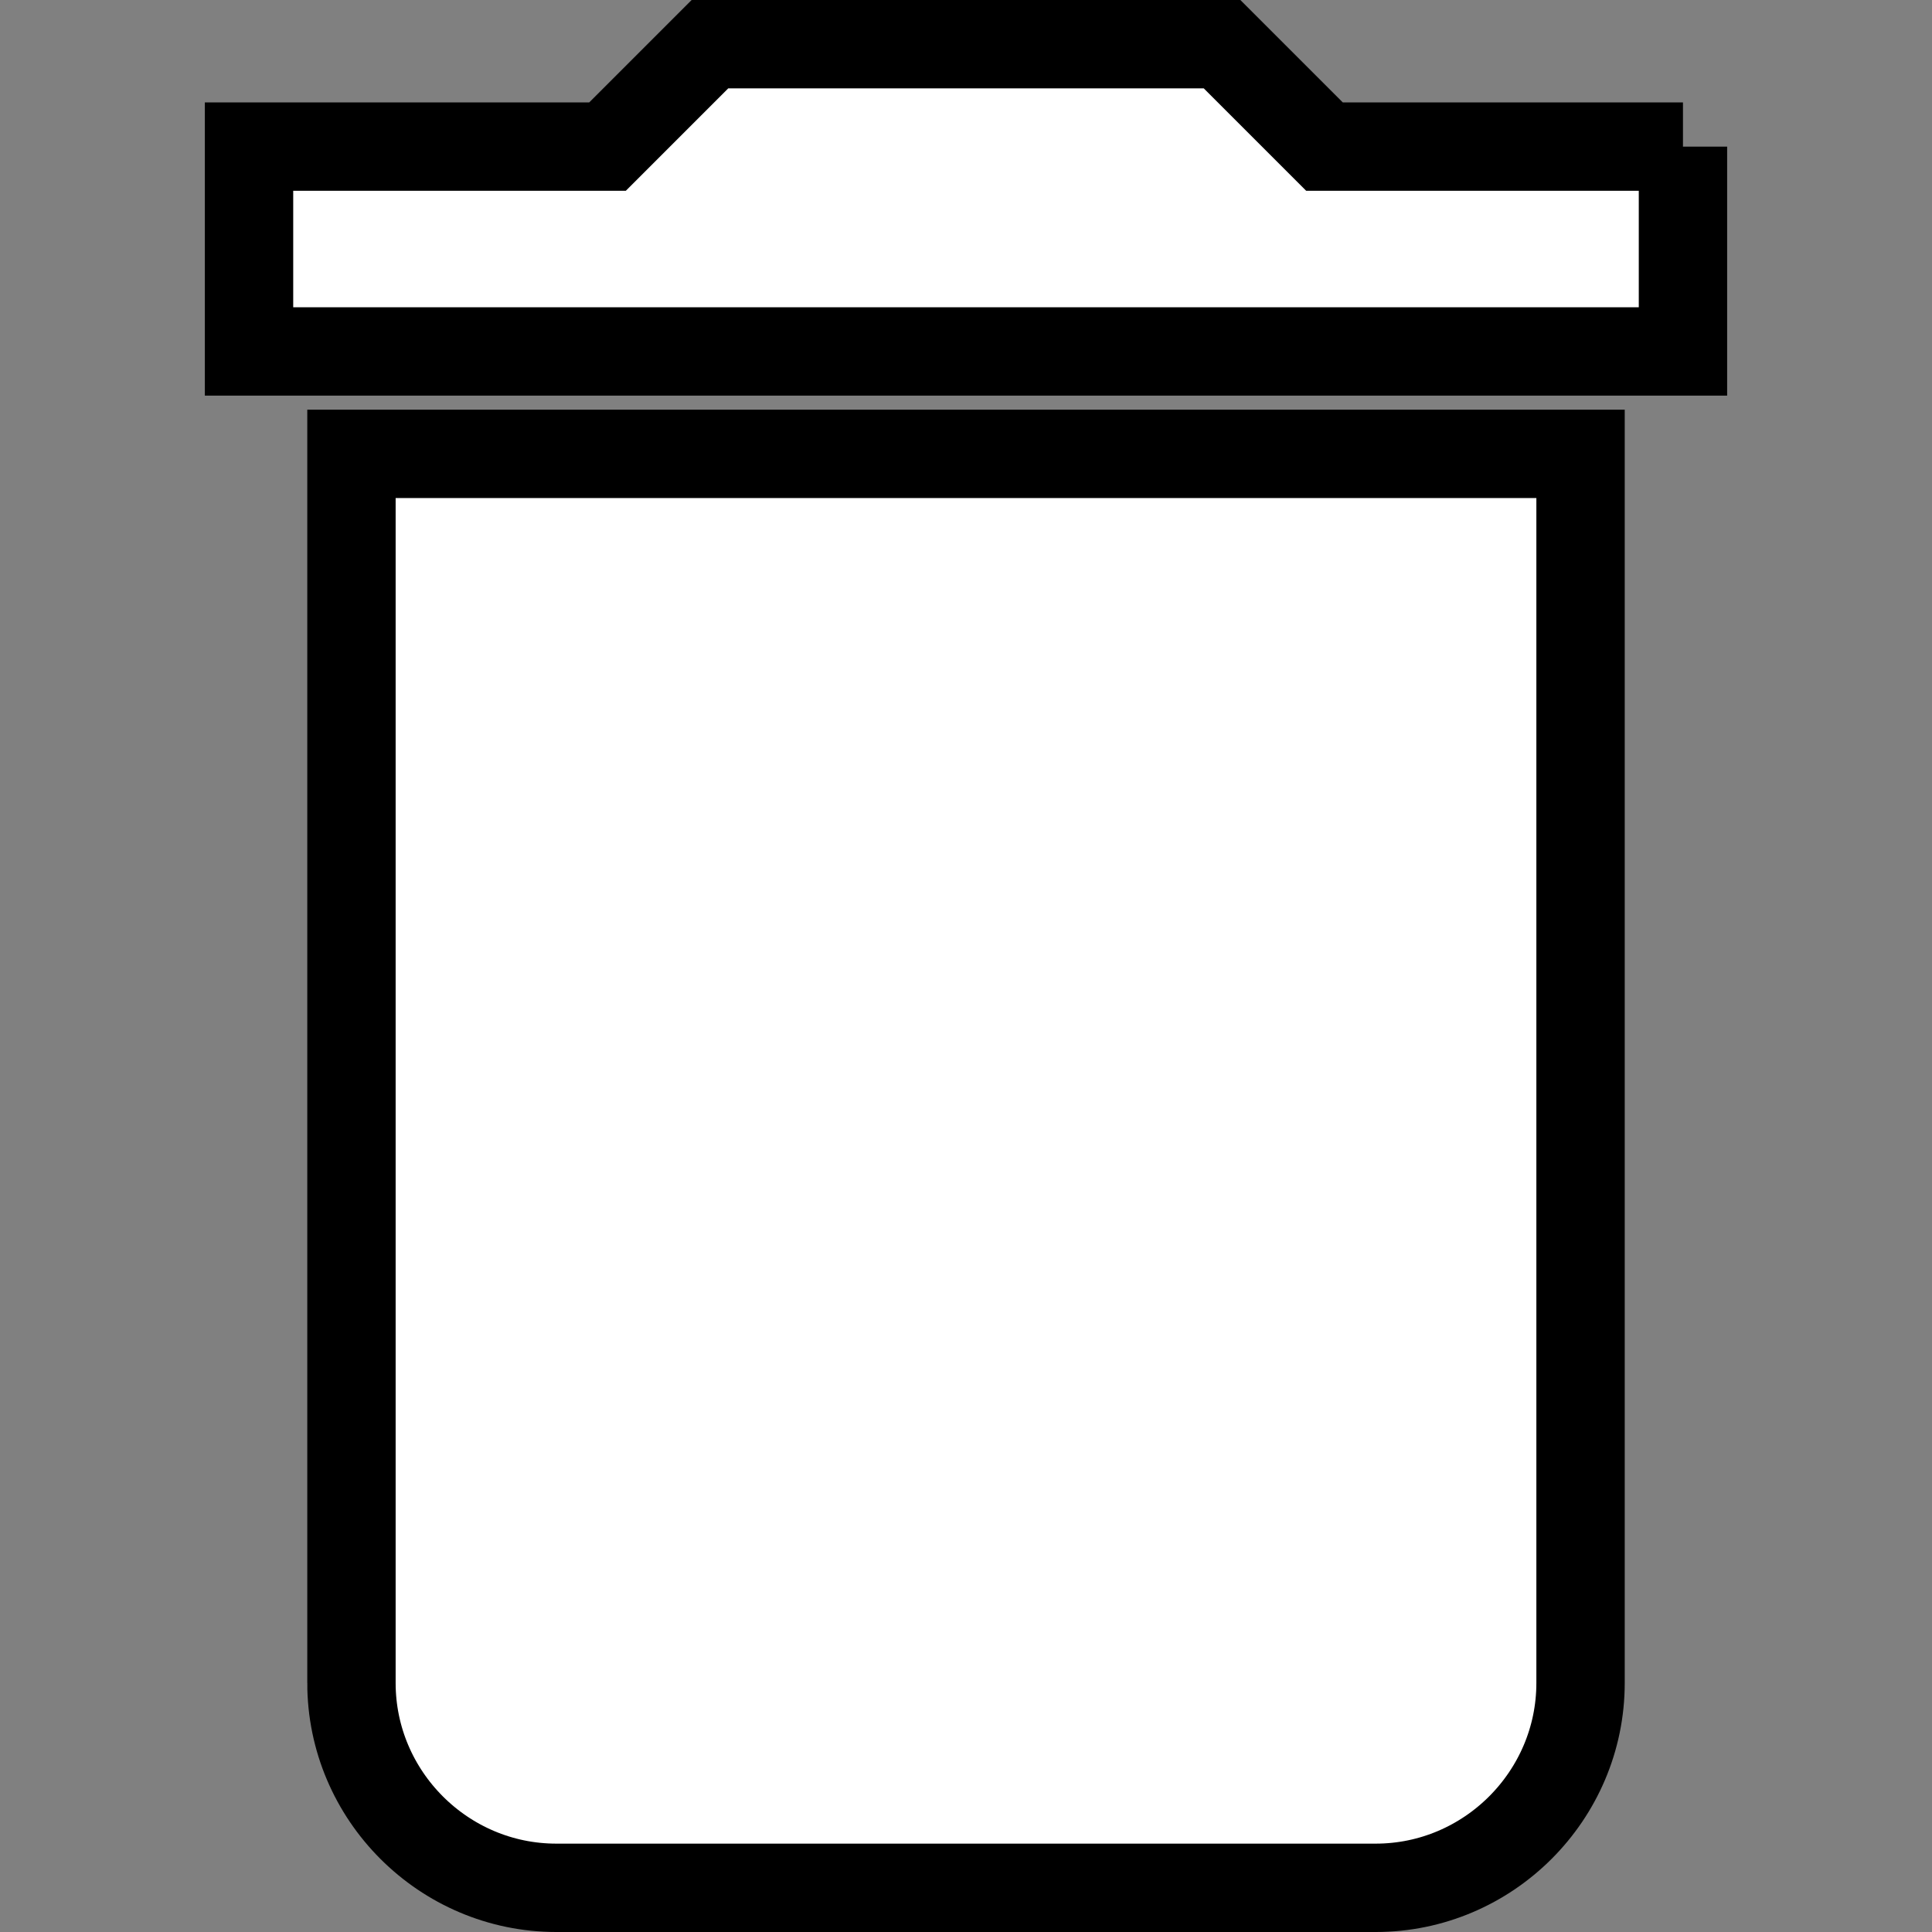 <svg width="481" height="481" xmlns="http://www.w3.org/2000/svg">
 <rect width="100%" height="100%" fill="#808080" stroke="none"/>
 <g>
  <title>Layer 1</title>
  <g id="svg_35">
   <g id="delete">
    <path fill="#ffffff" d="m87.5,419c0,28.05 22.95,51 51,51h204c28.05,0 51,-22.95 51,-51v-306h-306v306l0,0zm331.5,-382.5h-89.25l-25.5,-25.5h-127.5l-25.5,25.5h-89.25v51h357v-51l0,0z" id="svg_36" stroke="#000000" stroke-width="22"/>
   </g>
  </g>
  <g id="svg_37"/>
  <g id="svg_38"/>
  <g id="svg_39"/>
  <g id="svg_40"/>
  <g id="svg_41"/>
  <g id="svg_42"/>
  <g id="svg_43"/>
  <g id="svg_44"/>
  <g id="svg_45"/>
  <g id="svg_46"/>
  <g id="svg_47"/>
  <g id="svg_48"/>
  <g id="svg_49"/>
  <g id="svg_50"/>
  <g id="svg_51"/>
 </g>
</svg>